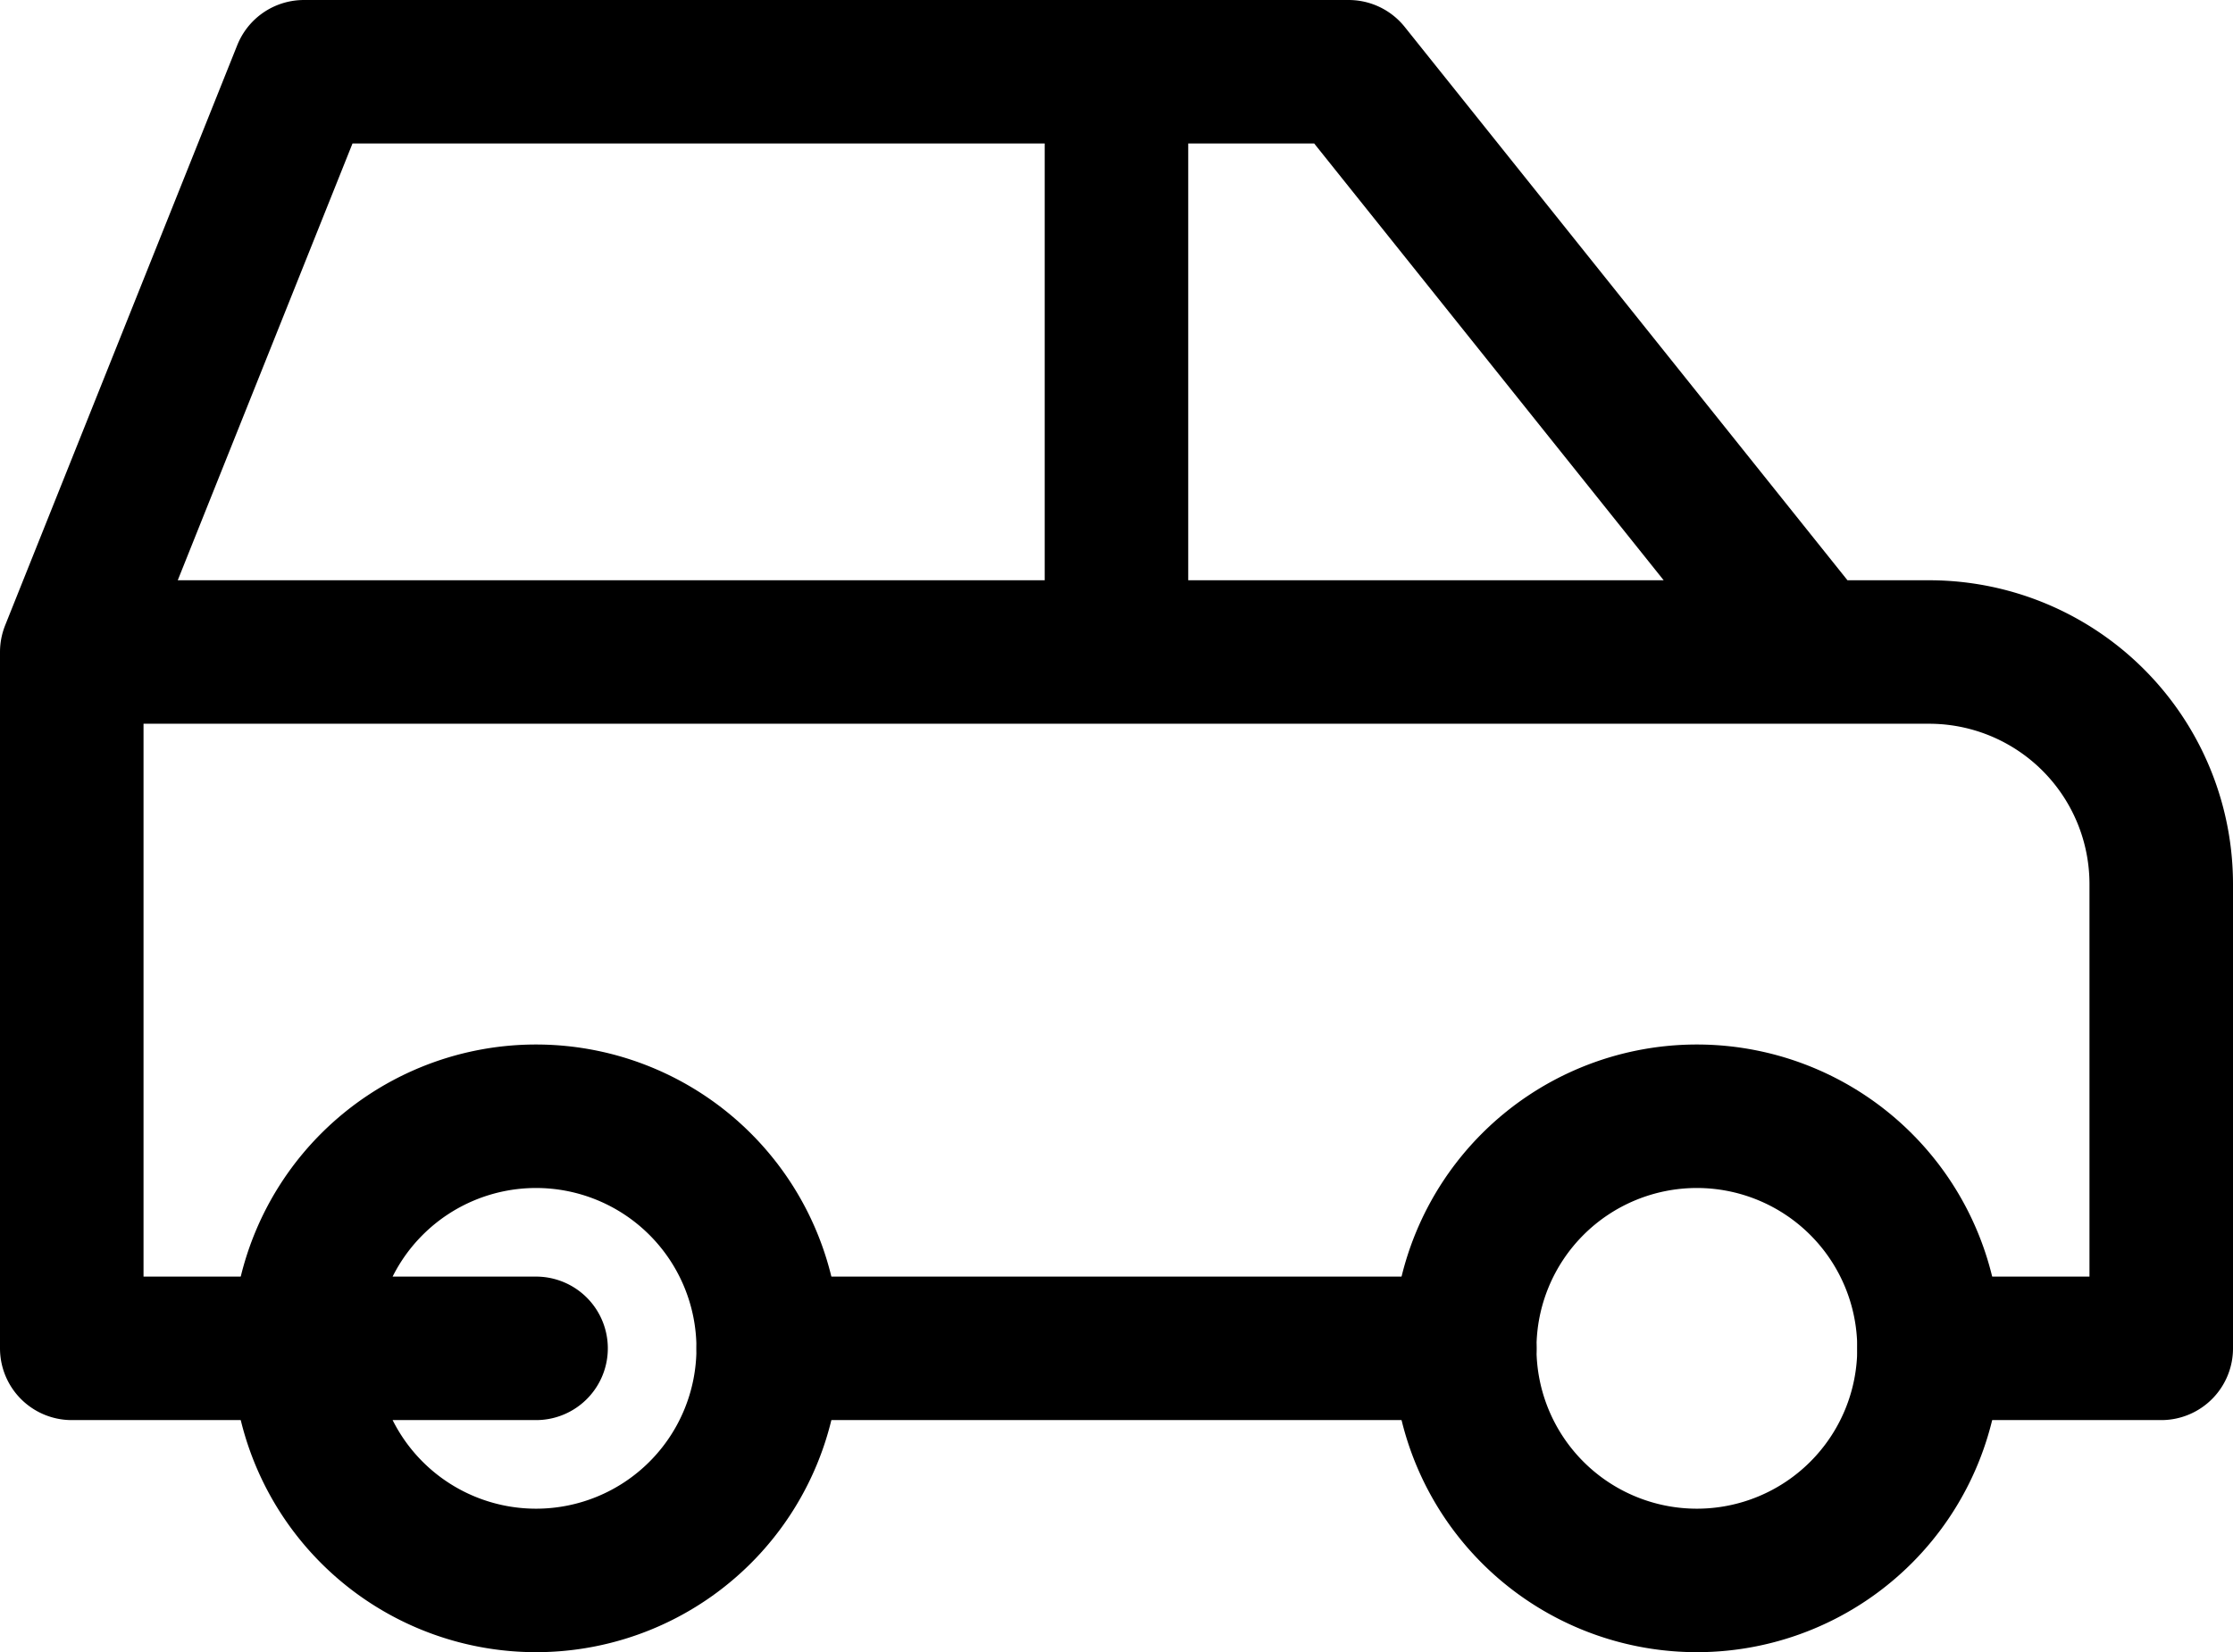 <svg xmlns="http://www.w3.org/2000/svg" width="31.117" height="23.029" viewBox="0 0 31.117 23.029">
  <g id="グループ_5464" data-name="グループ 5464" transform="translate(1 1)">
    <path id="パス_12363" data-name="パス 12363" d="M8.235,18.235,5,18.235A3.235,3.235,0,1,0,8.235,15,3.235,3.235,0,0,0,5,18.235" transform="translate(-1.765 -0.441)" fill="none" stroke="#000" stroke-linecap="round" stroke-linejoin="round" stroke-width="2"/>
    <path id="パス_12364" data-name="パス 12364" d="M18.235,18.235m-3.235,0A3.235,3.235,0,1,0,18.235,15,3.235,3.235,0,0,0,15,18.235" transform="translate(4.411 -0.441)" fill="none" stroke="#000" stroke-linecap="round" stroke-linejoin="round" stroke-width="2"/>
    <path id="パス_12365" data-name="パス 12365" d="M6.235,23.794H3V14.088L6.235,6H20.794l6.47,8.088h1.618a3.235,3.235,0,0,1,3.235,3.235v6.471H28.882m-6.47,0H12.706M3,14.088H27.264m-9.706,0V6" transform="translate(-3 -6)" fill="none" stroke="#000" stroke-linecap="round" stroke-linejoin="round" stroke-width="2"/>
  </g>
</svg>
